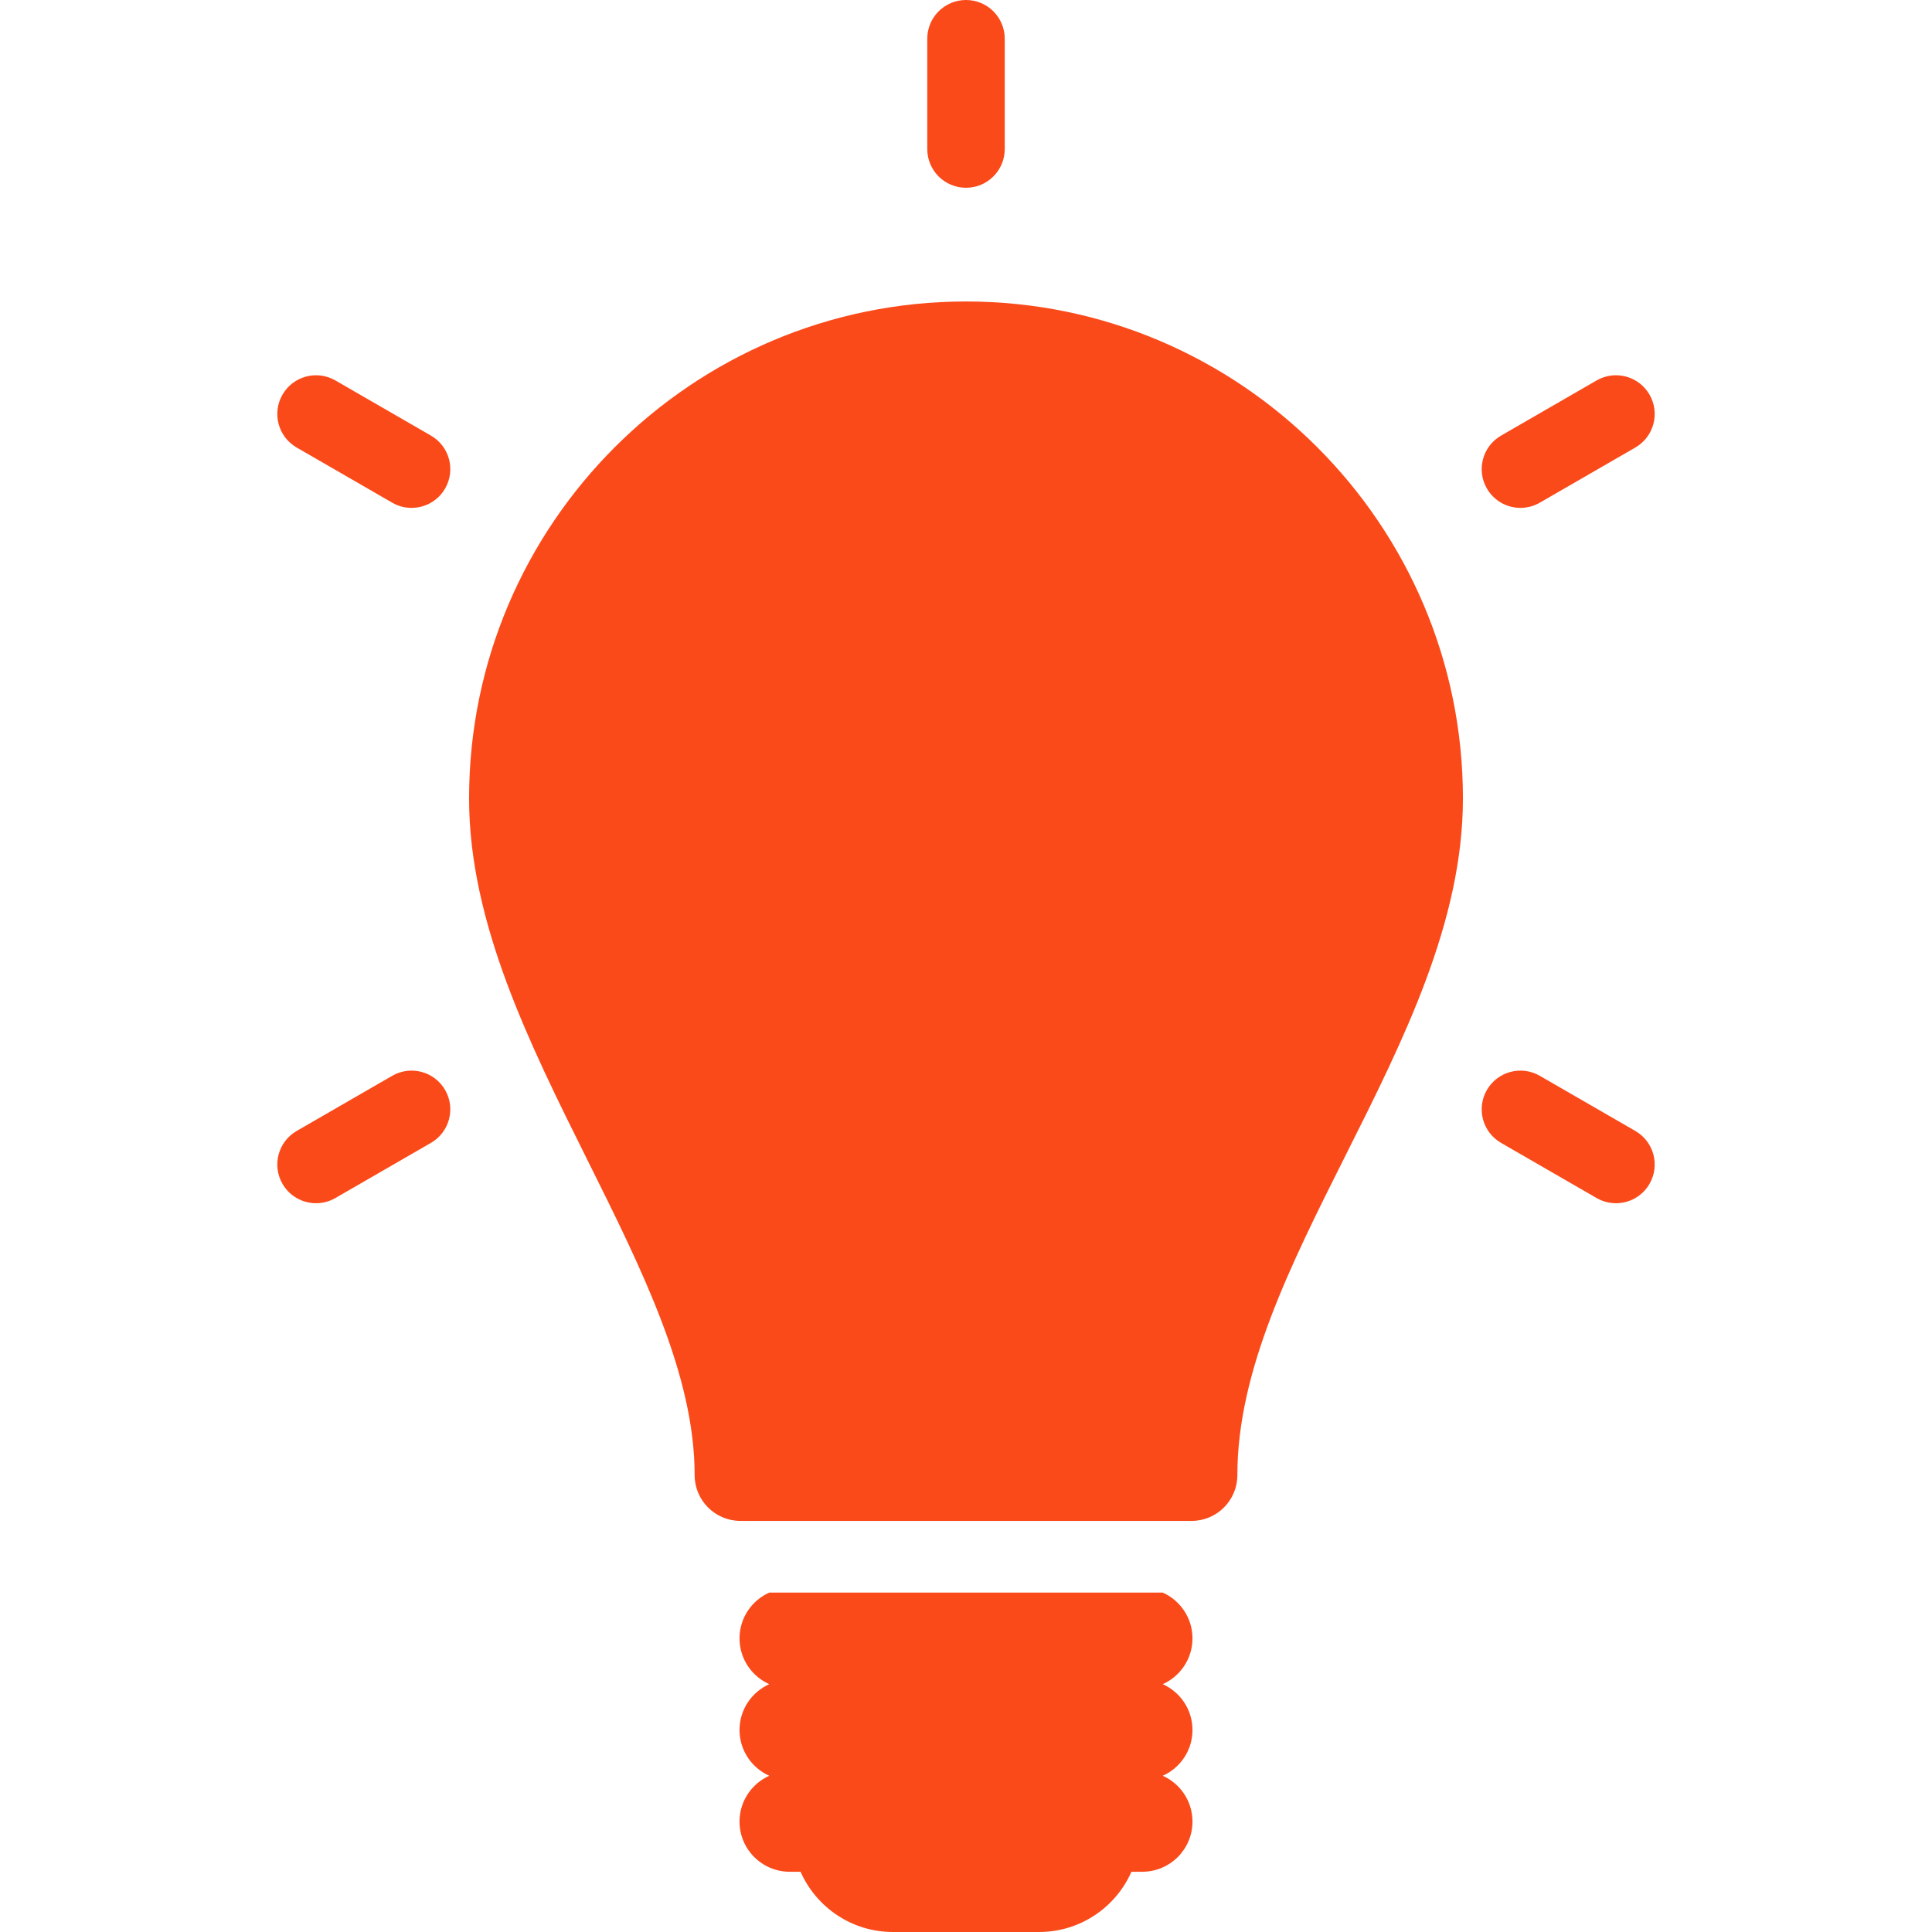 <!DOCTYPE svg PUBLIC "-//W3C//DTD SVG 1.1//EN" "http://www.w3.org/Graphics/SVG/1.1/DTD/svg11.dtd">
<!-- Uploaded to: SVG Repo, www.svgrepo.com, Transformed by: SVG Repo Mixer Tools -->
<svg fill="#fb4a1a" version="1.1" id="Capa_1" xmlns="http://www.w3.org/2000/svg" xmlns:xlink="http://www.w3.org/1999/xlink" width="800px" height="800px" viewBox="0 0 472.191 472.191" xml:space="preserve">
<g id="SVGRepo_bgCarrier" stroke-width="0"/>
<g id="SVGRepo_tracerCarrier" stroke-linecap="round" stroke-linejoin="round"/>
<g id="SVGRepo_iconCarrier"> <g> <g> <path d="M236.096,73.684c-66.97,0-121.452,54.481-121.452,121.451c0,30.306,14.693,59.804,28.901,88.333 c13.488,27.082,26.228,52.66,26.228,77.055c0,6.181,5.012,11.193,11.193,11.193h2.221h105.817h2.221 c6.182,0,11.193-5.013,11.193-11.193c0-25.452,12.889-51.131,26.535-78.314c14.059-28.006,28.594-56.963,28.594-87.073 C357.548,128.165,303.066,73.684,236.096,73.684z"/> <path d="M371.609,124.128c1.605,0,3.234-0.408,4.725-1.269l23.35-13.481c4.529-2.615,6.08-8.404,3.465-12.931 c-2.613-4.529-8.402-6.079-12.93-3.465l-23.35,13.481c-4.529,2.613-6.08,8.402-3.467,12.93 C365.156,122.431,368.337,124.128,371.609,124.128z"/> <path d="M399.683,276.411l-23.35-13.479c-4.527-2.612-10.316-1.062-12.932,3.465c-2.613,4.527-1.062,10.316,3.465,12.93 l23.352,13.48c1.49,0.86,3.117,1.27,4.723,1.27c3.271,0,6.453-1.697,8.207-4.734C405.763,284.814,404.21,279.026,399.683,276.411z "/> <path d="M95.858,262.932l-23.35,13.479c-4.527,2.615-6.079,8.403-3.465,12.931c1.753,3.037,4.936,4.734,8.206,4.734 c1.606,0,3.234-0.409,4.725-1.27l23.35-13.48c4.527-2.613,6.079-8.404,3.464-12.93 C106.175,261.867,100.385,260.318,95.858,262.932z"/> <path d="M105.324,106.464l-23.35-13.481c-4.527-2.613-10.315-1.062-12.931,3.465c-2.614,4.527-1.063,10.316,3.465,12.931 l23.35,13.481c1.491,0.86,3.118,1.269,4.724,1.269c3.272,0,6.454-1.697,8.207-4.733 C111.403,114.867,109.852,109.077,105.324,106.464z"/> <path d="M236.096,45.892c5.229,0,9.466-4.237,9.466-9.465V9.466c0-5.229-4.238-9.466-9.466-9.466s-9.465,4.237-9.465,9.466v26.961 C226.631,41.656,230.868,45.892,236.096,45.892z"/> <path d="M291.447,400.43c0-4.992-2.986-9.279-7.268-11.193h-96.167c-4.28,1.914-7.268,6.201-7.268,11.193 s2.988,9.279,7.268,11.193c-4.28,1.914-7.268,6.199-7.268,11.191c0,4.994,2.988,9.279,7.268,11.193 c-4.28,1.916-7.268,6.203-7.268,11.195c0,6.773,5.493,12.264,12.267,12.264h2.651c3.831,8.672,12.5,14.725,22.588,14.725h35.693 c10.088,0,18.757-6.053,22.589-14.725h2.649c6.774,0,12.268-5.488,12.268-12.264c0-4.992-2.988-9.279-7.268-11.195 c4.279-1.914,7.268-6.199,7.268-11.193c0-4.992-2.988-9.277-7.268-11.191C288.46,409.709,291.447,405.422,291.447,400.43z"/> </g> </g> </g>
</svg>